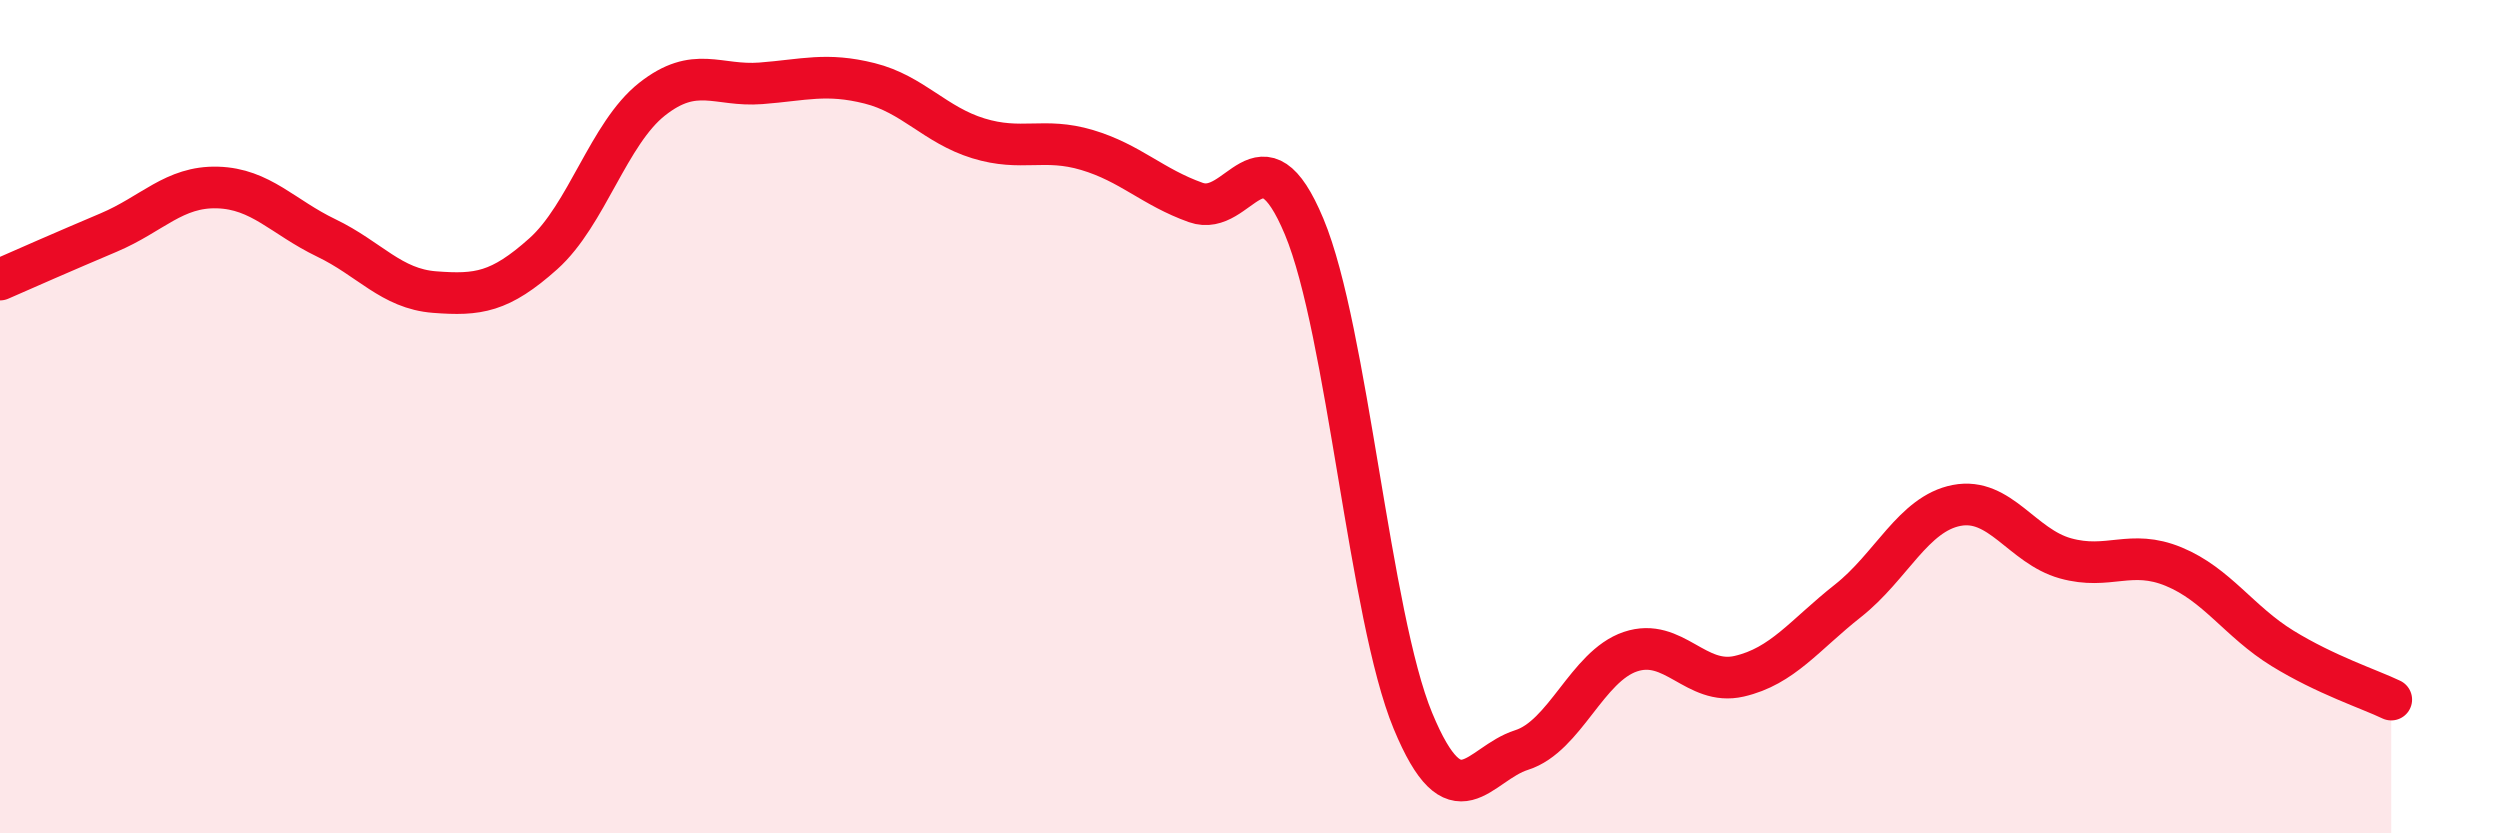 
    <svg width="60" height="20" viewBox="0 0 60 20" xmlns="http://www.w3.org/2000/svg">
      <path
        d="M 0,6.71 C 0.52,6.48 1.57,6.02 2.61,5.58 C 3.65,5.14 4.18,4.47 5.22,4.5 C 6.26,4.53 6.79,5.21 7.83,5.71 C 8.87,6.21 9.39,6.93 10.43,7.01 C 11.47,7.09 12,7.02 13.04,6.09 C 14.08,5.16 14.61,3.2 15.65,2.38 C 16.69,1.56 17.22,2.08 18.26,2 C 19.3,1.92 19.83,1.74 20.87,2 C 21.91,2.26 22.44,3 23.48,3.32 C 24.52,3.64 25.05,3.29 26.09,3.6 C 27.13,3.91 27.66,4.49 28.7,4.86 C 29.74,5.23 30.26,2.95 31.3,5.44 C 32.34,7.93 32.87,14.79 33.91,17.3 C 34.95,19.81 35.48,18.33 36.52,18 C 37.56,17.67 38.09,15.99 39.13,15.64 C 40.17,15.29 40.7,16.47 41.74,16.23 C 42.78,15.99 43.31,15.24 44.35,14.42 C 45.39,13.6 45.92,12.33 46.96,12.13 C 48,11.93 48.53,13.11 49.57,13.4 C 50.61,13.69 51.13,13.17 52.17,13.6 C 53.21,14.03 53.74,14.92 54.78,15.56 C 55.82,16.2 56.87,16.54 57.39,16.79L57.39 20L0 20Z"
        fill="#EB0A25"
        opacity="0.1"
        stroke-linecap="round"
        stroke-linejoin="round"
      />
      <path
        d="M 0,6.71 C 0.52,6.48 1.57,6.02 2.61,5.58 C 3.65,5.14 4.18,4.47 5.22,4.5 C 6.26,4.53 6.79,5.21 7.83,5.71 C 8.87,6.21 9.39,6.93 10.43,7.01 C 11.47,7.09 12,7.02 13.04,6.09 C 14.08,5.16 14.61,3.2 15.65,2.38 C 16.69,1.56 17.22,2.08 18.26,2 C 19.3,1.92 19.83,1.74 20.87,2 C 21.91,2.26 22.44,3 23.48,3.32 C 24.52,3.64 25.05,3.29 26.09,3.6 C 27.13,3.91 27.66,4.49 28.7,4.86 C 29.74,5.23 30.26,2.95 31.3,5.44 C 32.34,7.93 32.87,14.79 33.91,17.3 C 34.95,19.81 35.48,18.33 36.52,18 C 37.56,17.67 38.09,15.99 39.13,15.64 C 40.17,15.29 40.7,16.47 41.74,16.23 C 42.78,15.99 43.31,15.24 44.35,14.42 C 45.39,13.6 45.92,12.33 46.96,12.13 C 48,11.93 48.53,13.11 49.57,13.4 C 50.61,13.69 51.13,13.17 52.17,13.6 C 53.21,14.03 53.74,14.92 54.78,15.56 C 55.82,16.2 56.87,16.54 57.39,16.79"
        stroke="#EB0A25"
        stroke-width="1"
        fill="none"
        stroke-linecap="round"
        stroke-linejoin="round"
      />
    </svg>
  